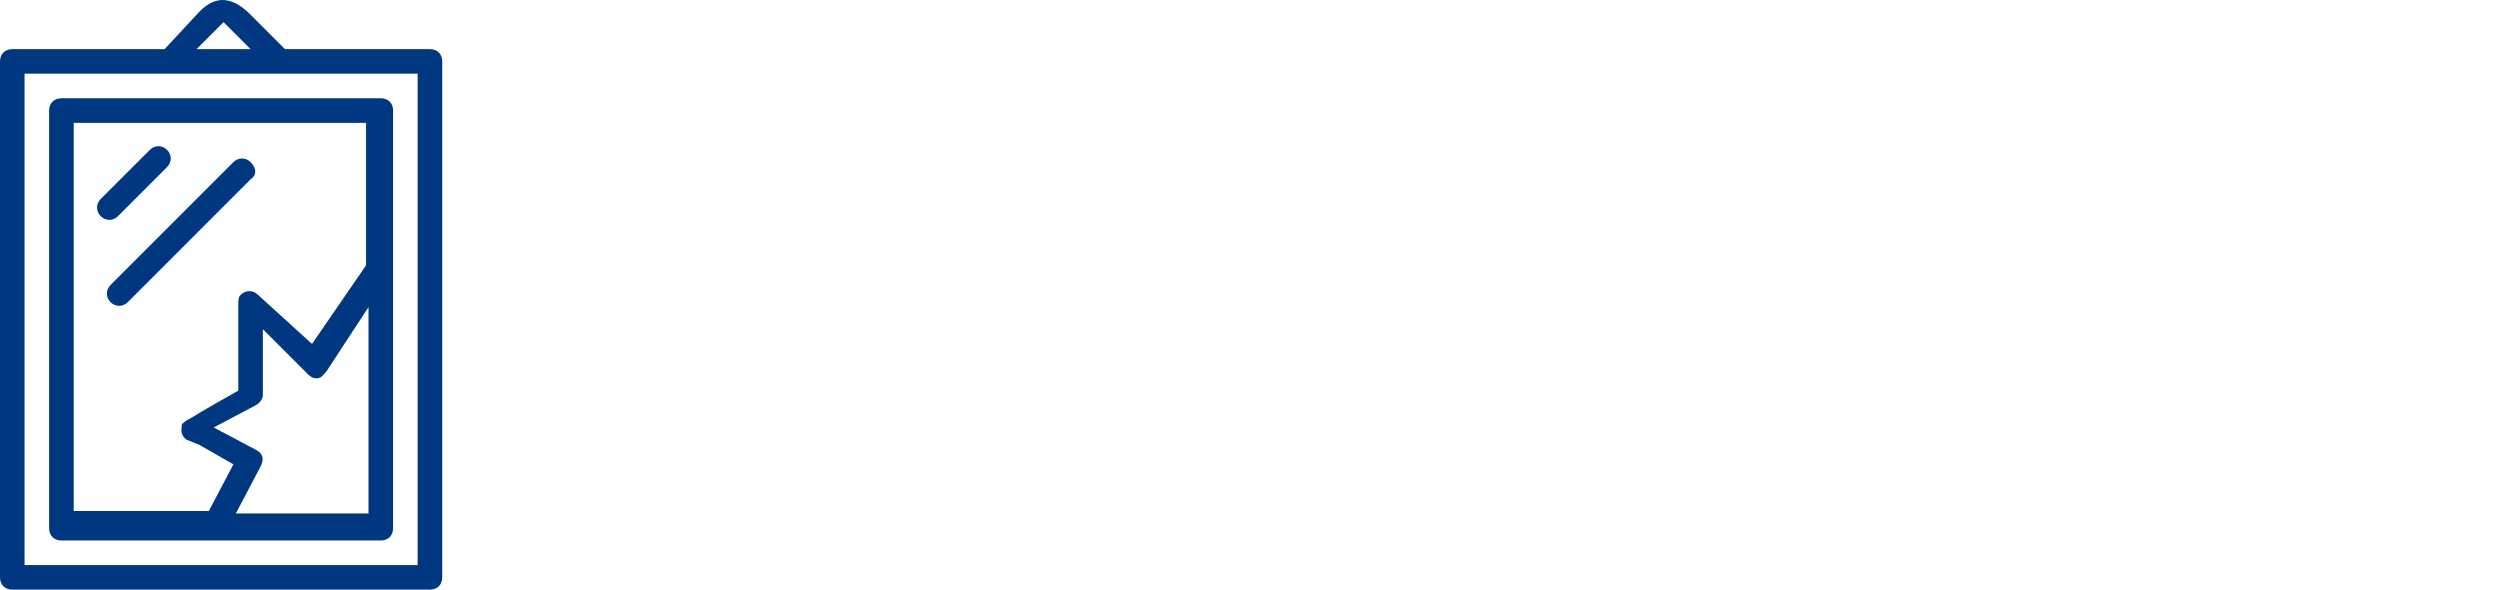 <svg width="424" height="100" viewBox="0 0 424 100" fill="none" xmlns="http://www.w3.org/2000/svg">
<path d="M20 36.667L28.332 28.335C29.168 27.5 29.168 26.25 28.332 25.417C27.5 24.584 26.25 24.584 25.418 25.417L17.082 33.75C16.25 34.582 16.25 35.832 17.082 36.667C17.918 37.5 19.168 37.5 20 36.667Z" fill="#003781"/>
<path d="M39.583 27.5C40.417 26.667 41.667 26.667 42.5 27.5C43.333 28.332 43.75 29.582 42.5 30.417L21.668 51.25C20.832 52.082 19.582 52.082 18.75 51.25C17.918 50.417 17.918 49.167 18.75 48.332L39.583 27.5Z" fill="#003781"/>
<path fill-rule="evenodd" clip-rule="evenodd" d="M8.332 89.582V18.75C8.332 17.5 9.168 16.667 10.418 16.667H64.582C65.832 16.667 66.668 17.5 66.668 18.75V89.582C66.668 90.832 65.832 91.667 64.582 91.667H10.418C9.168 91.667 8.332 90.832 8.332 89.582ZM39.583 78.75L33.75 75.417L31.668 74.582C30.621 73.885 30.742 72.895 30.808 72.347C30.822 72.24 30.832 72.15 30.832 72.082C30.832 72.082 30.832 71.667 32.5 70.832C33.75 70 40.417 66.25 40.417 66.25V51.667C40.417 50.832 40.417 50.417 40.833 50C41.667 49.167 42.917 49.167 43.75 50L52.917 58.332L62.083 45V20.834H12.5V86.667H35.417L39.583 78.75ZM44.167 79.167L40 87.082H62.5V52.082L55.417 62.917C55.318 63.016 55.219 63.138 55.114 63.268C54.778 63.682 54.385 64.167 53.75 64.167C52.917 64.167 52.5 63.75 52.083 63.332L44.583 55.832V67.082C44.583 67.5 44.167 68.332 43.333 68.75L36.25 72.5L43.333 76.25C45 77.082 44.583 78.332 44.167 79.167Z" fill="#003781"/>
<path fill-rule="evenodd" clip-rule="evenodd" d="M2.083 8.334H27.918L33.333 2.499C36.25 -0.833 39.167 -0.833 42.5 2.499L48.333 8.334H72.918C74.168 8.334 75 9.167 75 10.417V97.918C75 99.168 74.168 100 72.918 100H2.083C0.833 100 0 99.168 0 97.918V10.417C0 9.167 0.833 8.334 2.083 8.334ZM70.832 95.832H4.165V12.499H70.832V95.832ZM42.5 8.334L37.917 3.749L33.333 8.334H42.5Z" fill="#003781"/>
</svg>
